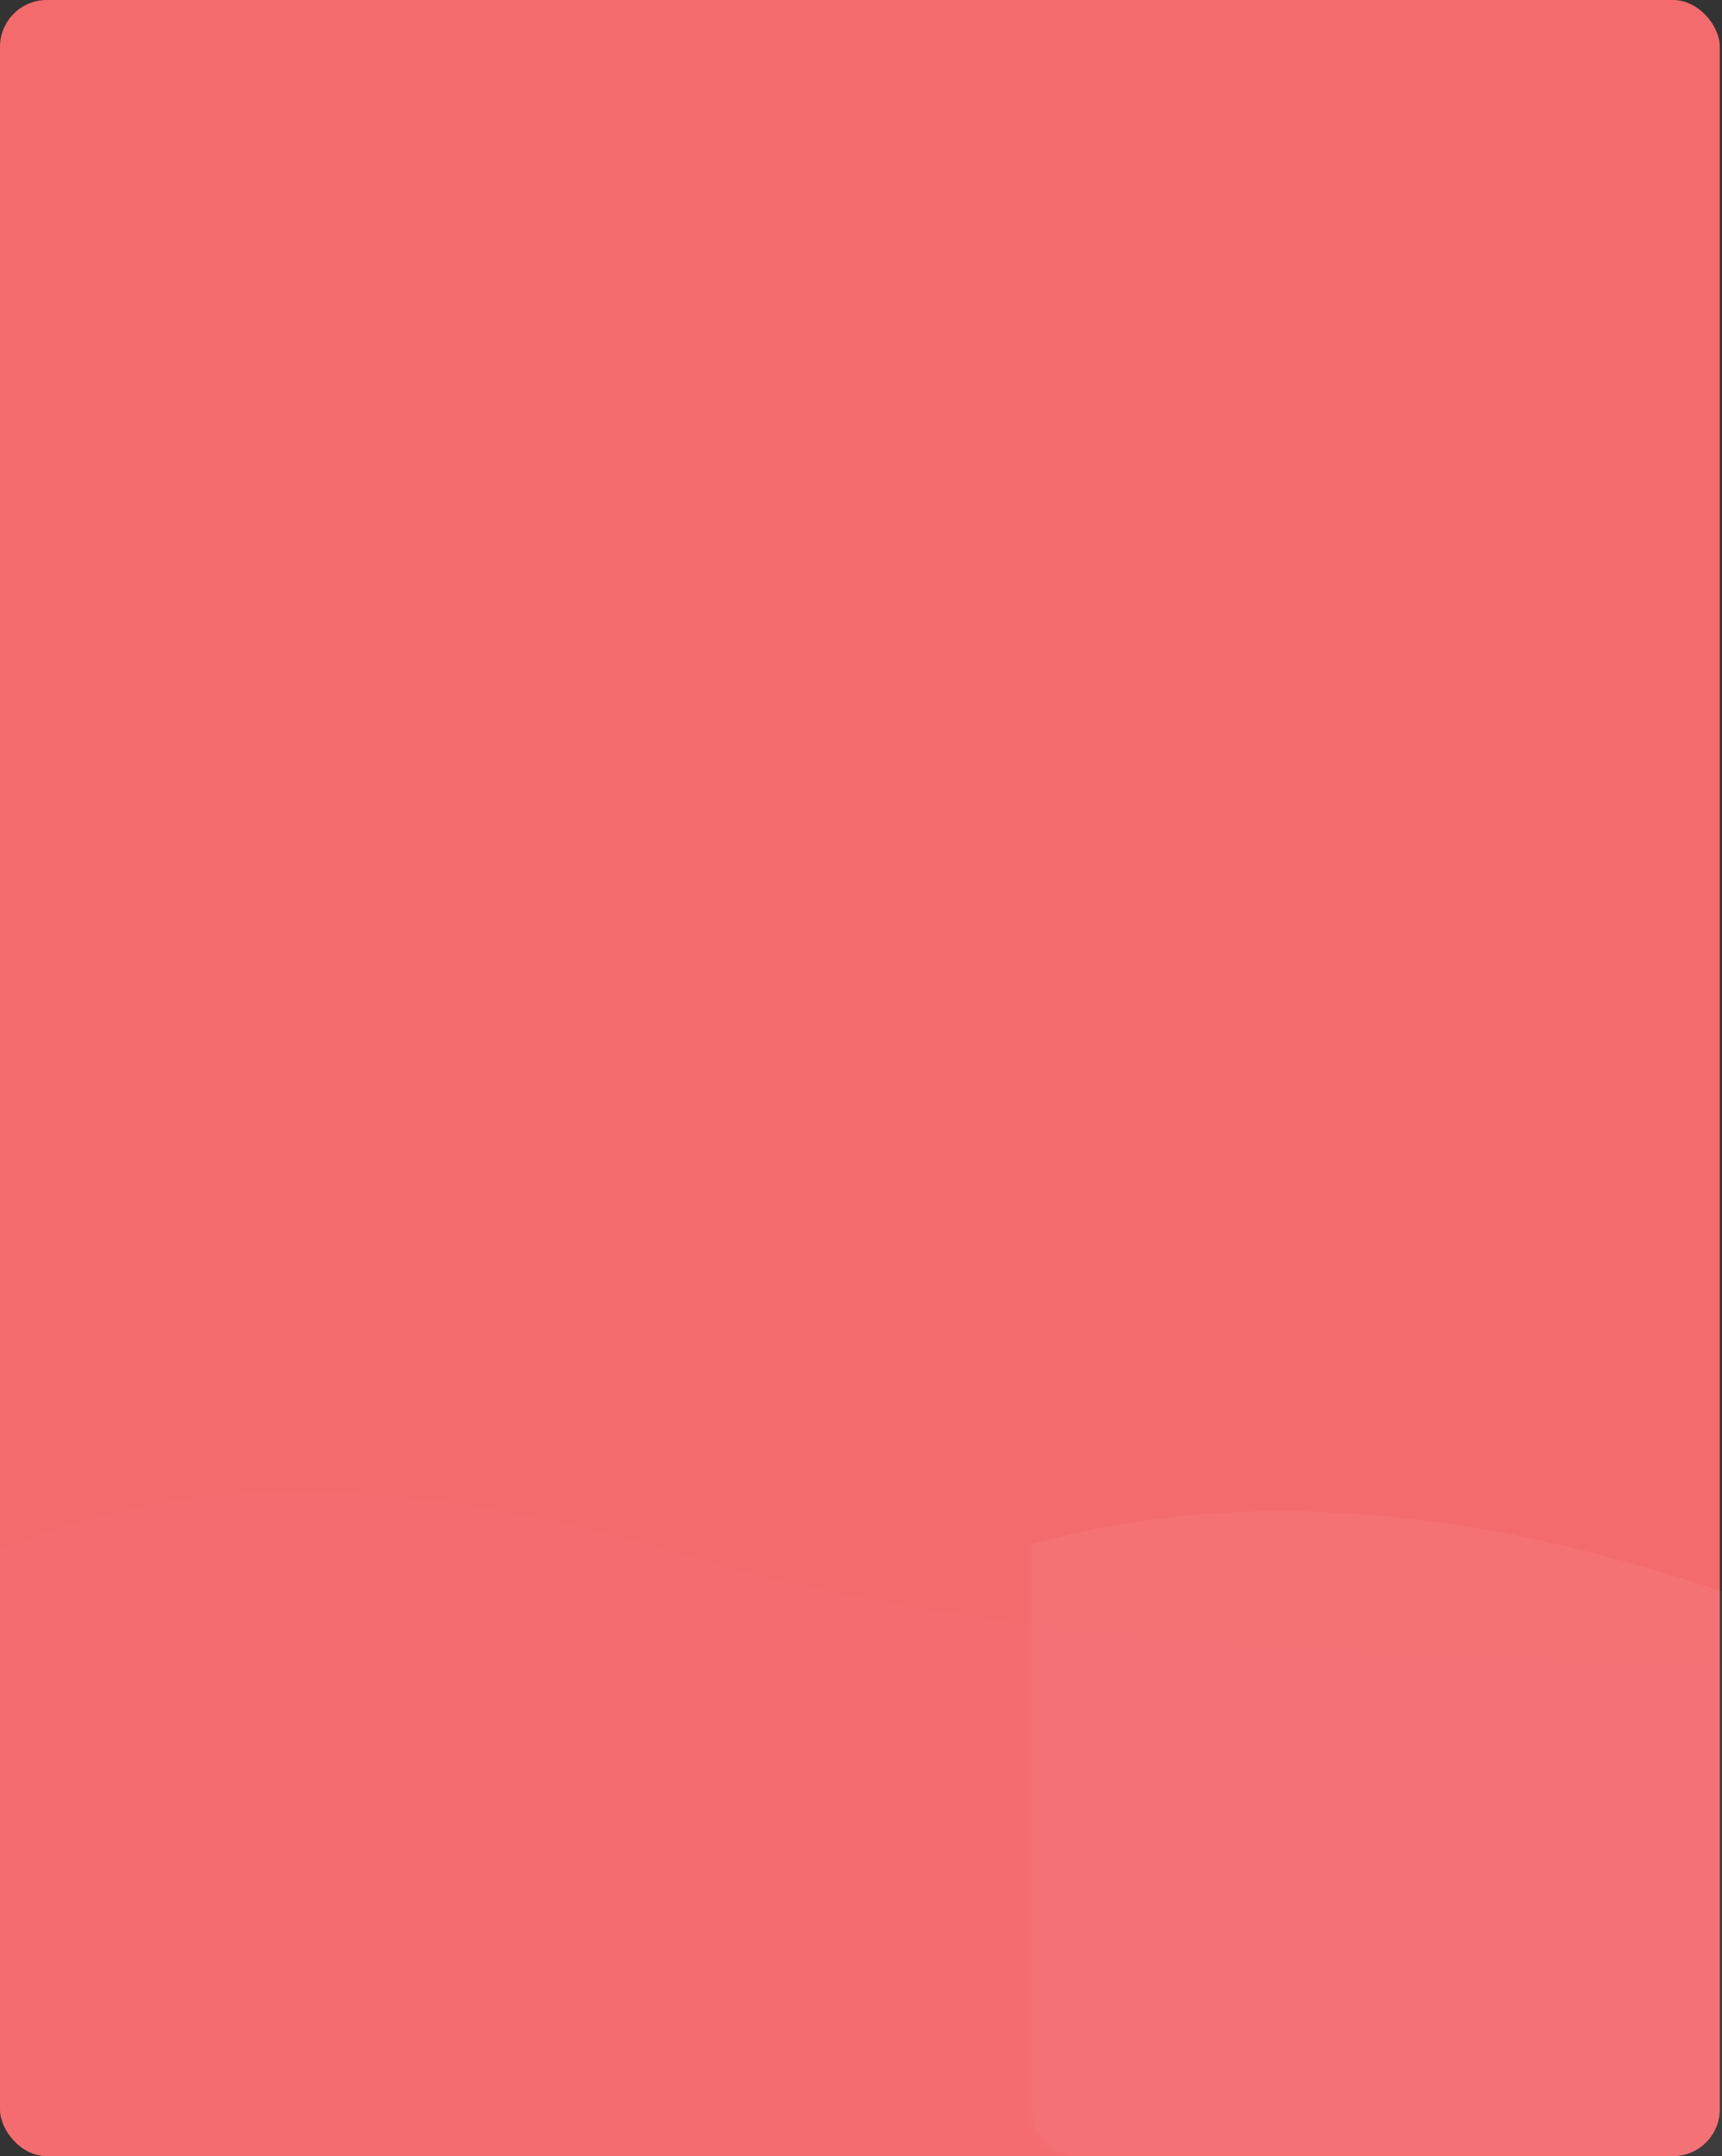 <?xml version="1.0" encoding="UTF-8"?>
<svg width="294px" height="368px" viewBox="0 0 294 368" version="1.1" xmlns="http://www.w3.org/2000/svg" xmlns:xlink="http://www.w3.org/1999/xlink">
    <rect x="0" y="0" width="294" height="368" fill="#333333" stroke="none"/>
    <title>Path 2 + Path 2蒙版</title>
    <defs>
        <rect id="path-1" x="0" y="0" width="293.622" height="368" rx="8"></rect>
    </defs>
    <g id="宣传页" stroke="none" stroke-width="1" fill="none" fill-rule="evenodd">
        <g id="一级宣传页（1440）" transform="translate(-1049, -1880)">
            <g id="Path-2-+-Path-2蒙版" transform="translate(1049, 1880)">
                <mask id="mask-2" fill="white">
                    <use xlink:href="#path-1"></use>
                </mask>
                <use id="蒙版" fill="#F46B6E" xlink:href="#path-1"></use>
                <path d="M-11.077,270.392 C21.013,251.101 64.012,249.539 117.92,265.705 C171.827,281.87 262.071,287.149 388.65,281.541 L366.73,525.221 L6.209,525.221 L-11.077,270.392 Z" id="Path-2" fill-opacity="0.5" fill="#FFFFFF" opacity="0.1" mask="url(#mask-2)"></path>
                <path d="M97.265,308.184 C175.842,262.741 242.084,248.102 295.992,264.267 C349.899,280.433 409.545,284.972 474.928,277.885 L475.072,531.732 L-5.35,531.732 L0.674,328.718 L97.265,308.184 Z" id="Path-2" fill-opacity="0.5" fill="#FFFFFF" opacity="0.296" mask="url(#mask-2)" transform="translate(234.861, 394.818) scale(-1, 1) translate(-234.861, -394.818) "></path>
            </g>
        </g>
    </g>
</svg>
